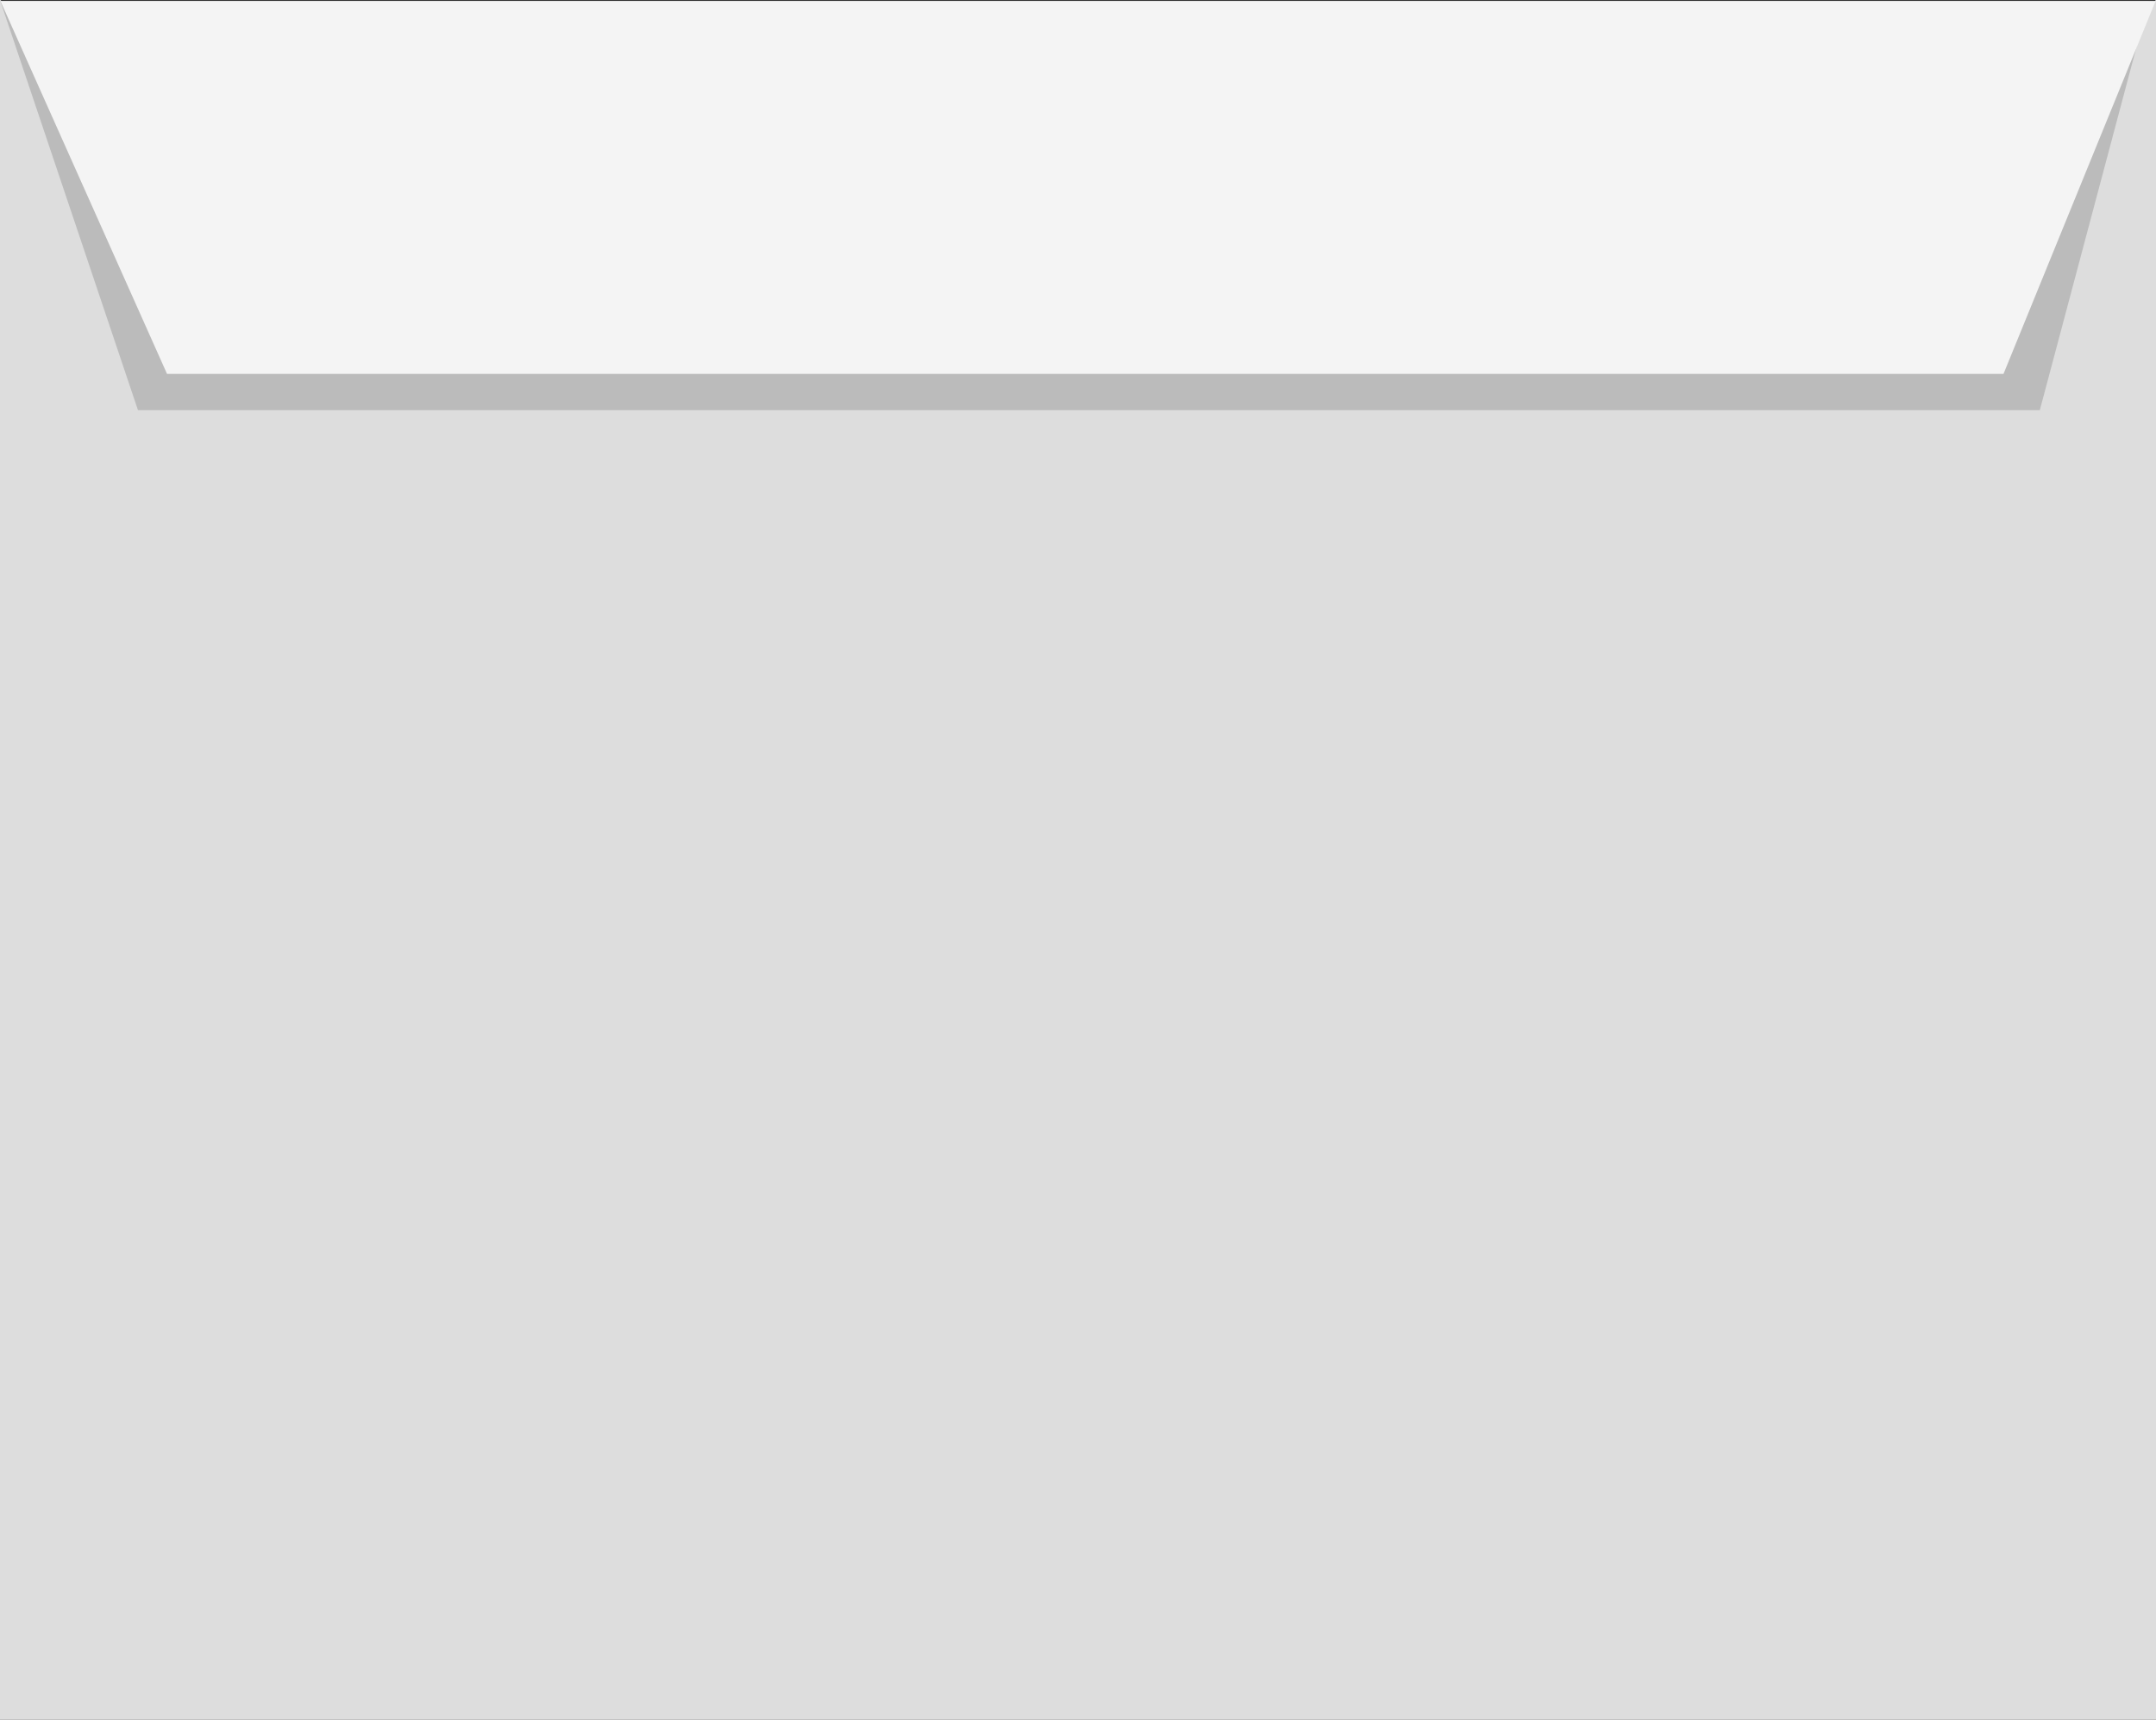 <?xml version="1.0" encoding="UTF-8" standalone="no"?>
<svg xmlns:xlink="http://www.w3.org/1999/xlink" height="236.9px" width="296.9px" xmlns="http://www.w3.org/2000/svg">
  <rect width="100%" height="100%" fill="#333333" stroke="none"/>
  <g transform="matrix(1.0, 0.0, 0.0, 1.0, 0.0, 0.0)">
    <path d="M296.9 0.0 L296.9 236.9 0.0 236.9 0.0 0.0 0.2 0.15 296.75 0.15 296.9 0.0" fill="#dddddd" fill-rule="evenodd" stroke="none"/>
    <path d="M280.9 56.5 L19.0 56.5 0.0 0.0 0.2 0.15 295.9 0.15 280.9 56.5" fill="#bbbbbb" fill-rule="evenodd" stroke="none"/>
    <path d="M296.9 0.0 L275.9 51.5 23.0 51.5 0.0 0.0 0.2 0.15 296.75 0.15 296.9 0.0" fill="#f4f4f4" fill-rule="evenodd" stroke="none"/>
  </g>
</svg>
